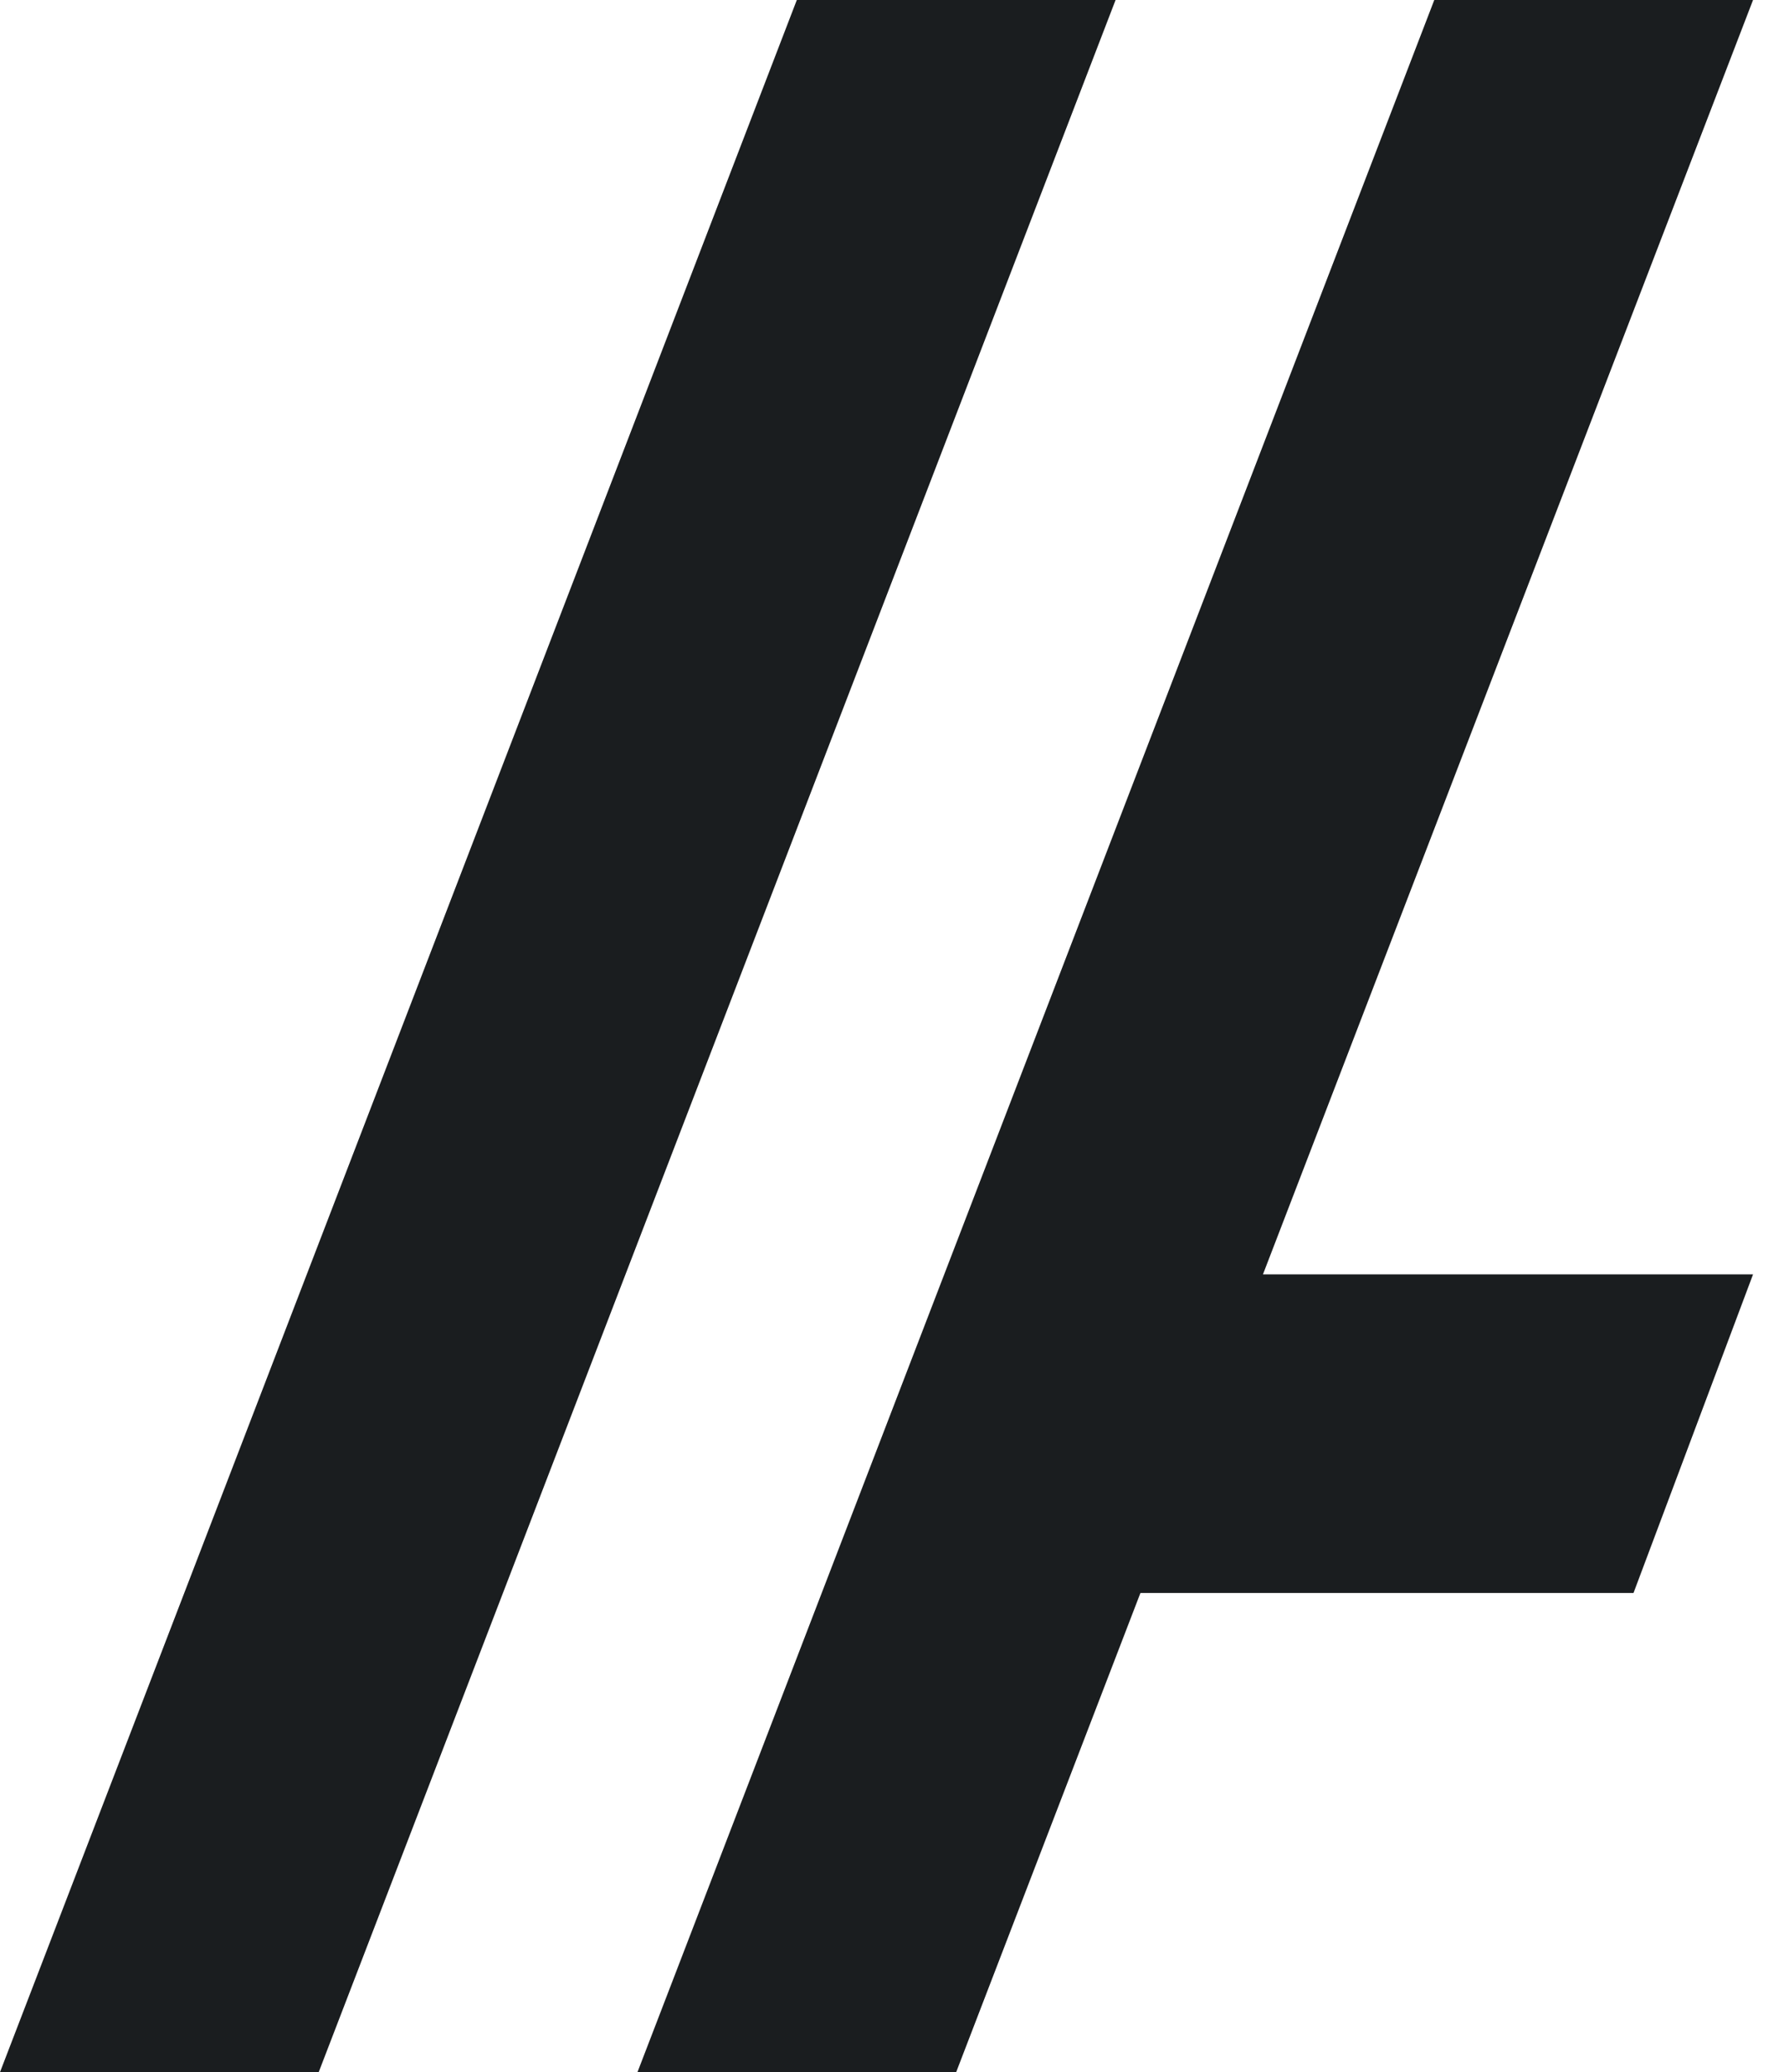 <svg width="31" height="36" viewBox="0 0 31 36" fill="none" xmlns="http://www.w3.org/2000/svg">
<g id="Symbol">
<path d="M19.385 0L5.538 36H0L13.846 0H19.385Z" fill="#1A1D1F"/>
<path d="M24.923 0H30.462L21.946 22.14H30.462L28.385 27.675H19.817L16.615 36H11.077L24.923 0Z" fill="#1A1D1F"/>
</g>
</svg>
